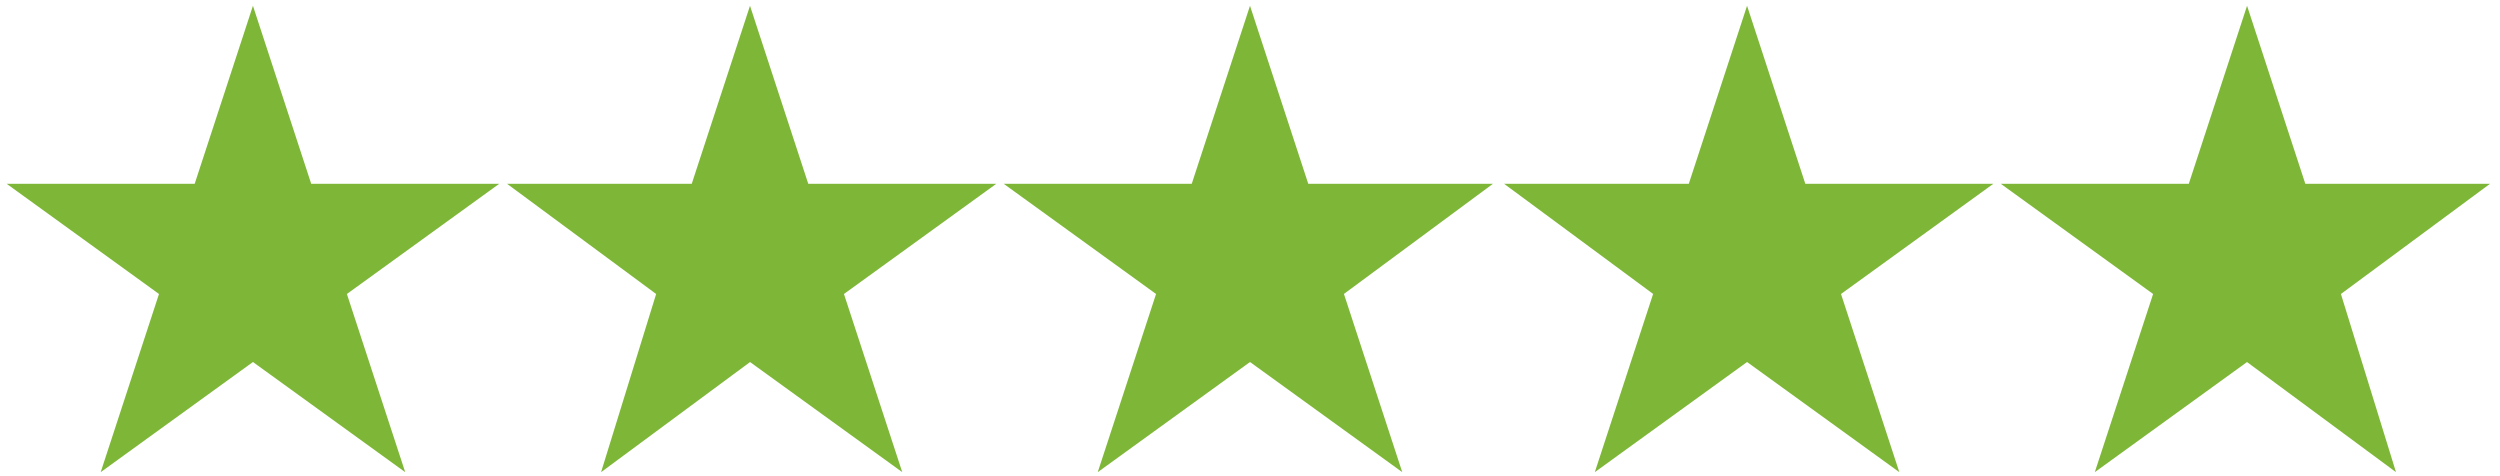 <?xml version="1.0" encoding="UTF-8"?>
<svg id="Calque_1" xmlns="http://www.w3.org/2000/svg" version="1.1" viewBox="0 0 85 16.2">
  <!-- Generator: Adobe Illustrator 30.0.0, SVG Export Plug-In . SVG Version: 2.1.1 Build 123)  -->
  <defs>
    <style>
      .st0 {
        fill: #7eb737;
        stroke: #7eb737;
        stroke-miterlimit: 10;
        stroke-width: .5px;
      }
    </style>
  </defs>
  <polygon class="st0" points="8.6 1 10.4 6.5 16.2 6.5 11.5 9.9 13.3 15.4 8.6 12 3.9 15.4 5.7 9.9 1 6.5 6.8 6.5 8.6 1"/>
  <polygon class="st0" points="25.5 1 27.3 6.5 33.1 6.5 28.4 9.9 30.2 15.4 25.5 12 20.9 15.4 22.6 9.9 18 6.5 23.7 6.5 25.5 1"/>
  <polygon class="st0" points="42.5 1 44.3 6.5 50 6.5 45.4 9.9 47.2 15.4 42.5 12 37.8 15.4 39.6 9.9 34.9 6.5 40.7 6.5 42.5 1"/>
  <polygon class="st0" points="59.4 1 61.2 6.5 67 6.5 62.3 9.9 64.1 15.4 59.4 12 54.7 15.4 56.5 9.9 51.9 6.5 57.6 6.5 59.4 1"/>
  <polygon class="st0" points="76.4 1 78.2 6.5 83.9 6.5 79.3 9.9 81 15.4 76.4 12 71.7 15.4 73.5 9.9 68.8 6.5 74.6 6.5 76.4 1"/>
</svg>